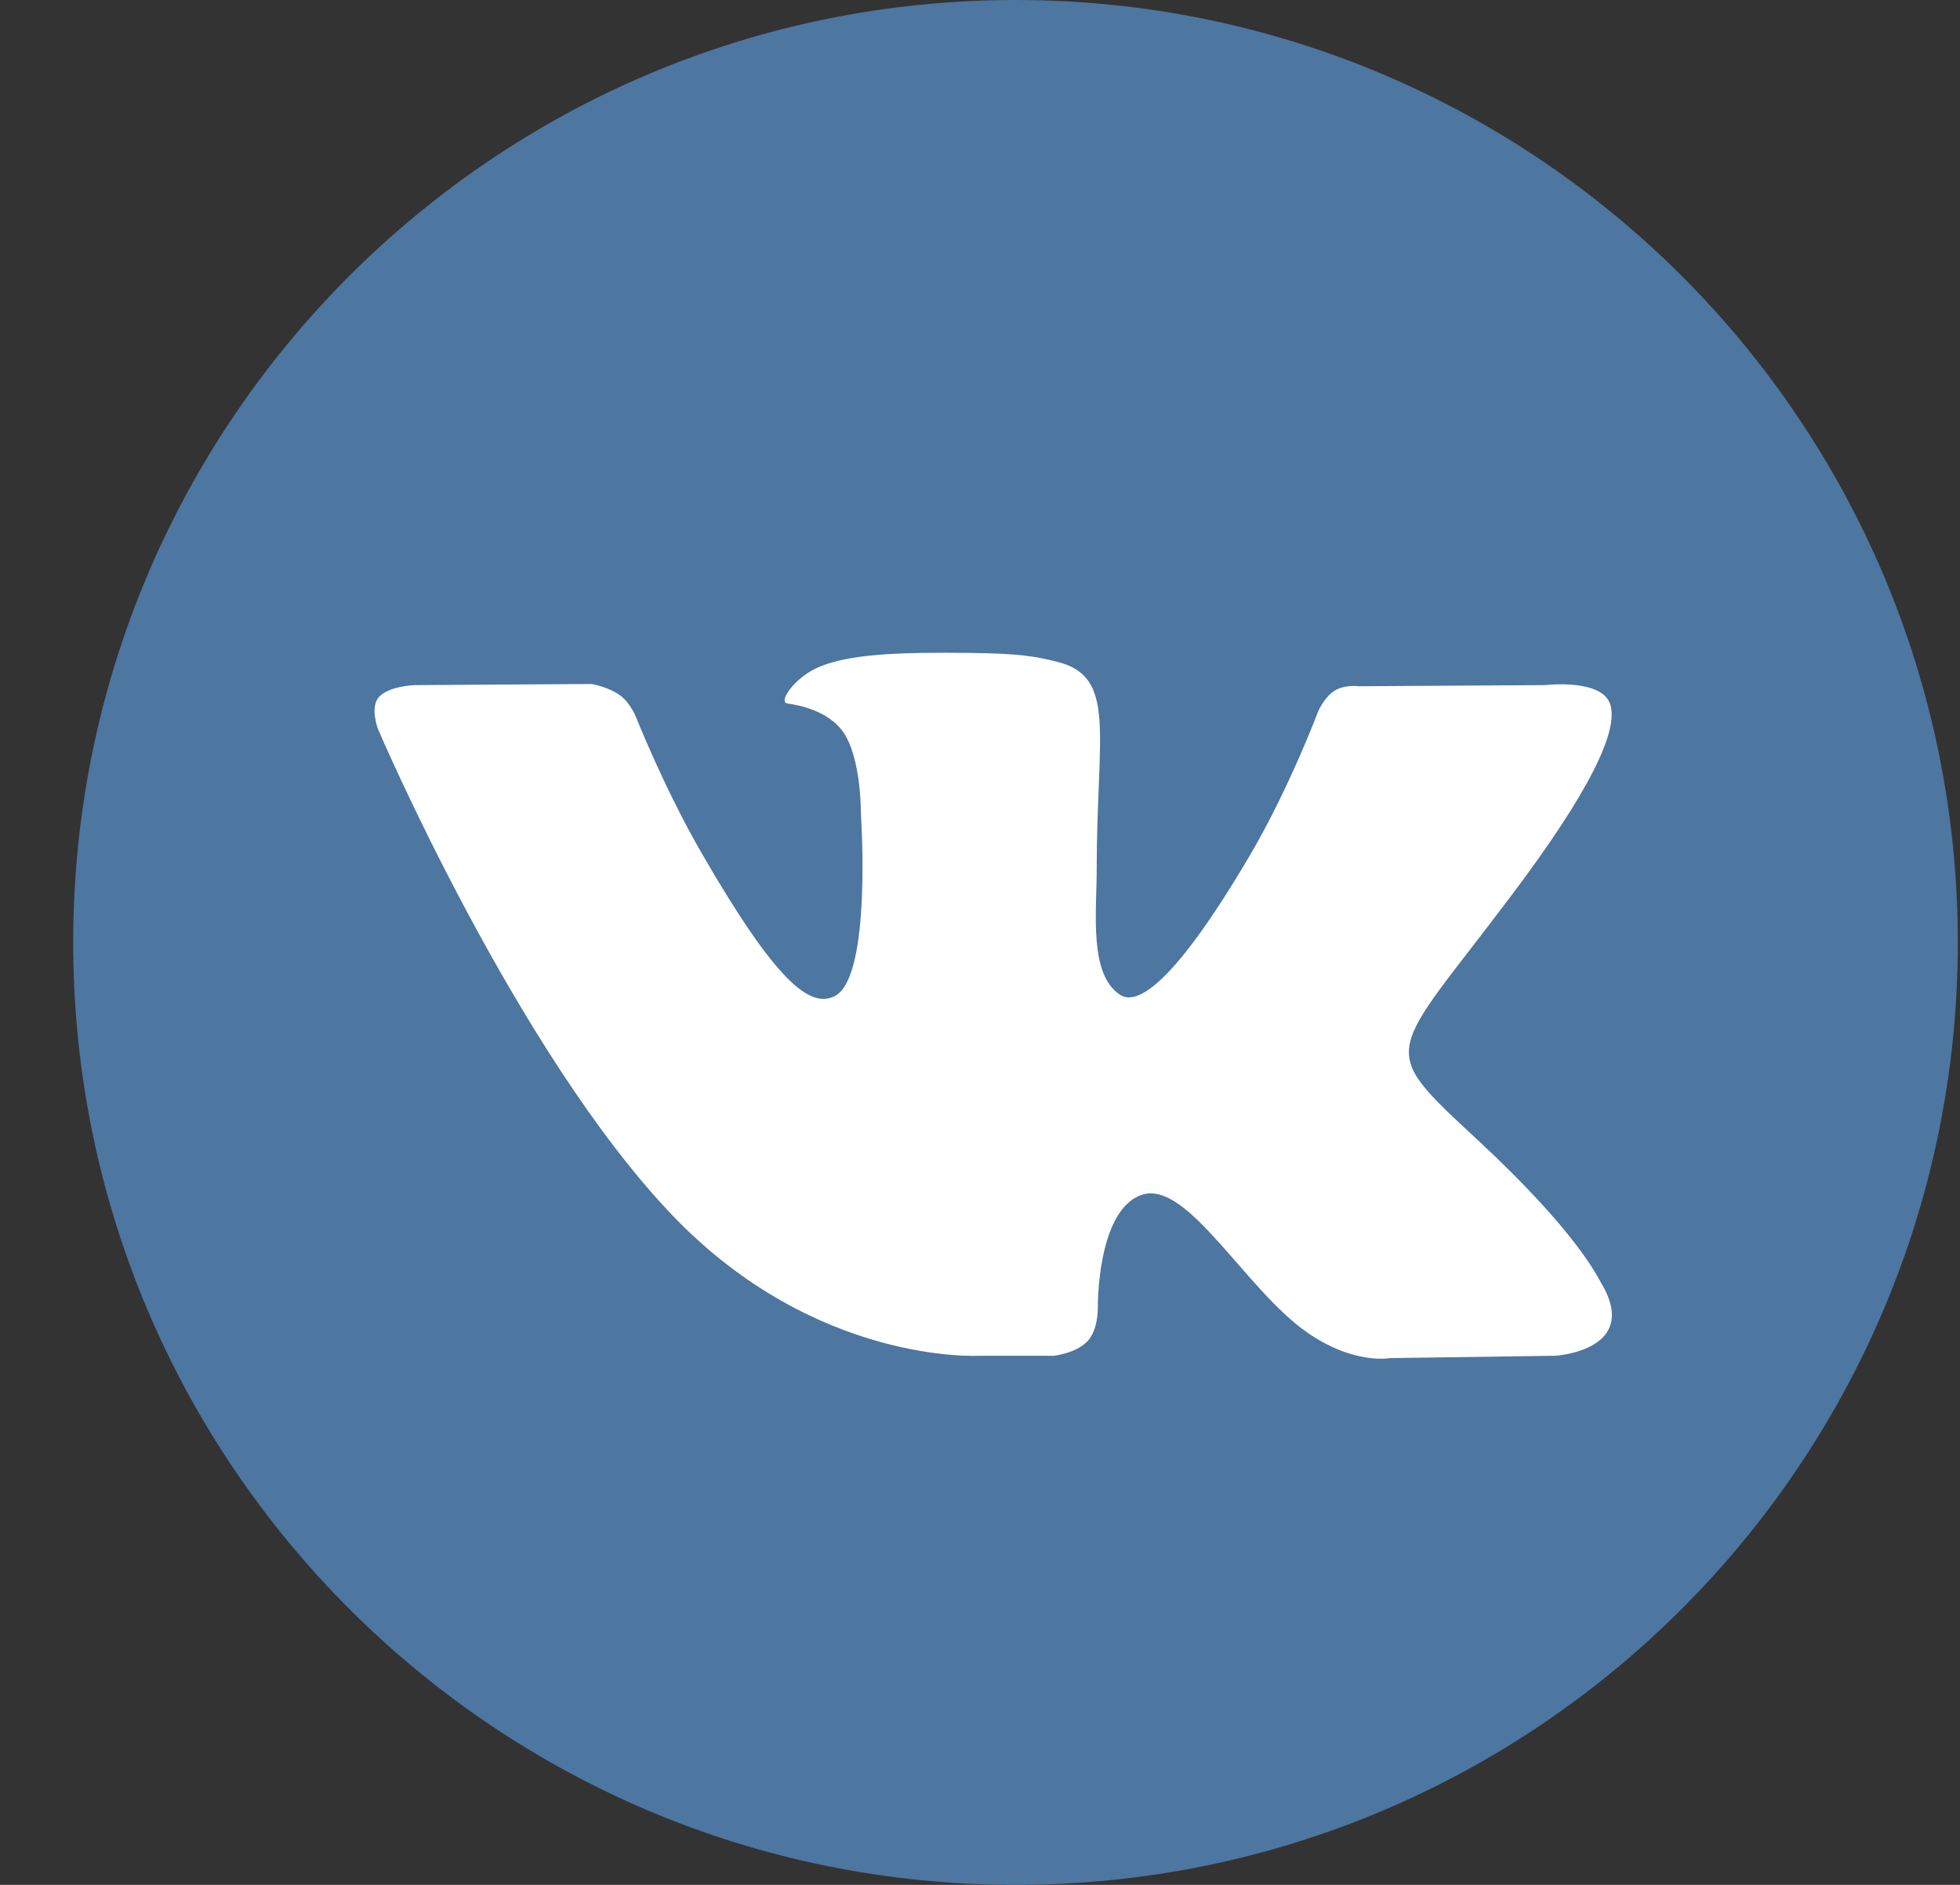 <?xml version="1.0" encoding="UTF-8"?> <svg xmlns="http://www.w3.org/2000/svg" width="26" height="25" viewBox="0 0 26 25" fill="none"><rect x="0" y="0" width="26" height="25" fill="#333333" stroke="none"/> <g clip-path="url(#clip0)"> <path d="M13.471 25C20.375 25 25.971 19.404 25.971 12.5C25.971 5.596 20.375 0 13.471 0C6.568 0 0.971 5.596 0.971 12.5C0.971 19.404 6.568 25 13.471 25Z" fill="#4D76A1"></path> <path fill-rule="evenodd" clip-rule="evenodd" d="M12.999 17.982H13.98C13.98 17.982 14.277 17.95 14.428 17.787C14.567 17.637 14.563 17.356 14.563 17.356C14.563 17.356 14.544 16.039 15.155 15.845C15.757 15.655 16.53 17.118 17.35 17.68C17.97 18.106 18.441 18.013 18.441 18.013L20.633 17.982C20.633 17.982 21.78 17.912 21.236 17.01C21.191 16.936 20.919 16.343 19.606 15.124C18.232 13.849 18.416 14.055 20.071 11.848C21.08 10.505 21.483 9.684 21.357 9.333C21.237 8.998 20.495 9.087 20.495 9.087L18.027 9.102C18.027 9.102 17.844 9.077 17.709 9.158C17.576 9.238 17.491 9.423 17.491 9.423C17.491 9.423 17.1 10.463 16.579 11.347C15.48 13.213 15.041 13.312 14.861 13.196C14.443 12.926 14.548 12.111 14.548 11.532C14.548 9.724 14.822 8.97 14.014 8.775C13.745 8.71 13.548 8.667 12.862 8.66C11.981 8.651 11.236 8.663 10.814 8.87C10.533 9.007 10.316 9.313 10.448 9.331C10.611 9.353 10.981 9.431 11.177 9.697C11.43 10.041 11.421 10.814 11.421 10.814C11.421 10.814 11.566 12.943 11.081 13.207C10.749 13.389 10.292 13.018 9.313 11.325C8.811 10.458 8.432 9.5 8.432 9.5C8.432 9.5 8.358 9.321 8.228 9.225C8.07 9.109 7.849 9.072 7.849 9.072L5.504 9.087C5.504 9.087 5.152 9.097 5.022 9.25C4.907 9.386 5.013 9.668 5.013 9.668C5.013 9.668 6.849 13.963 8.928 16.128C10.835 18.113 12.999 17.982 12.999 17.982Z" fill="white"></path> </g> <defs> <clipPath id="clip0"> <rect width="25" height="25" fill="white" transform="translate(0.971)"></rect> </clipPath> </defs> </svg> 